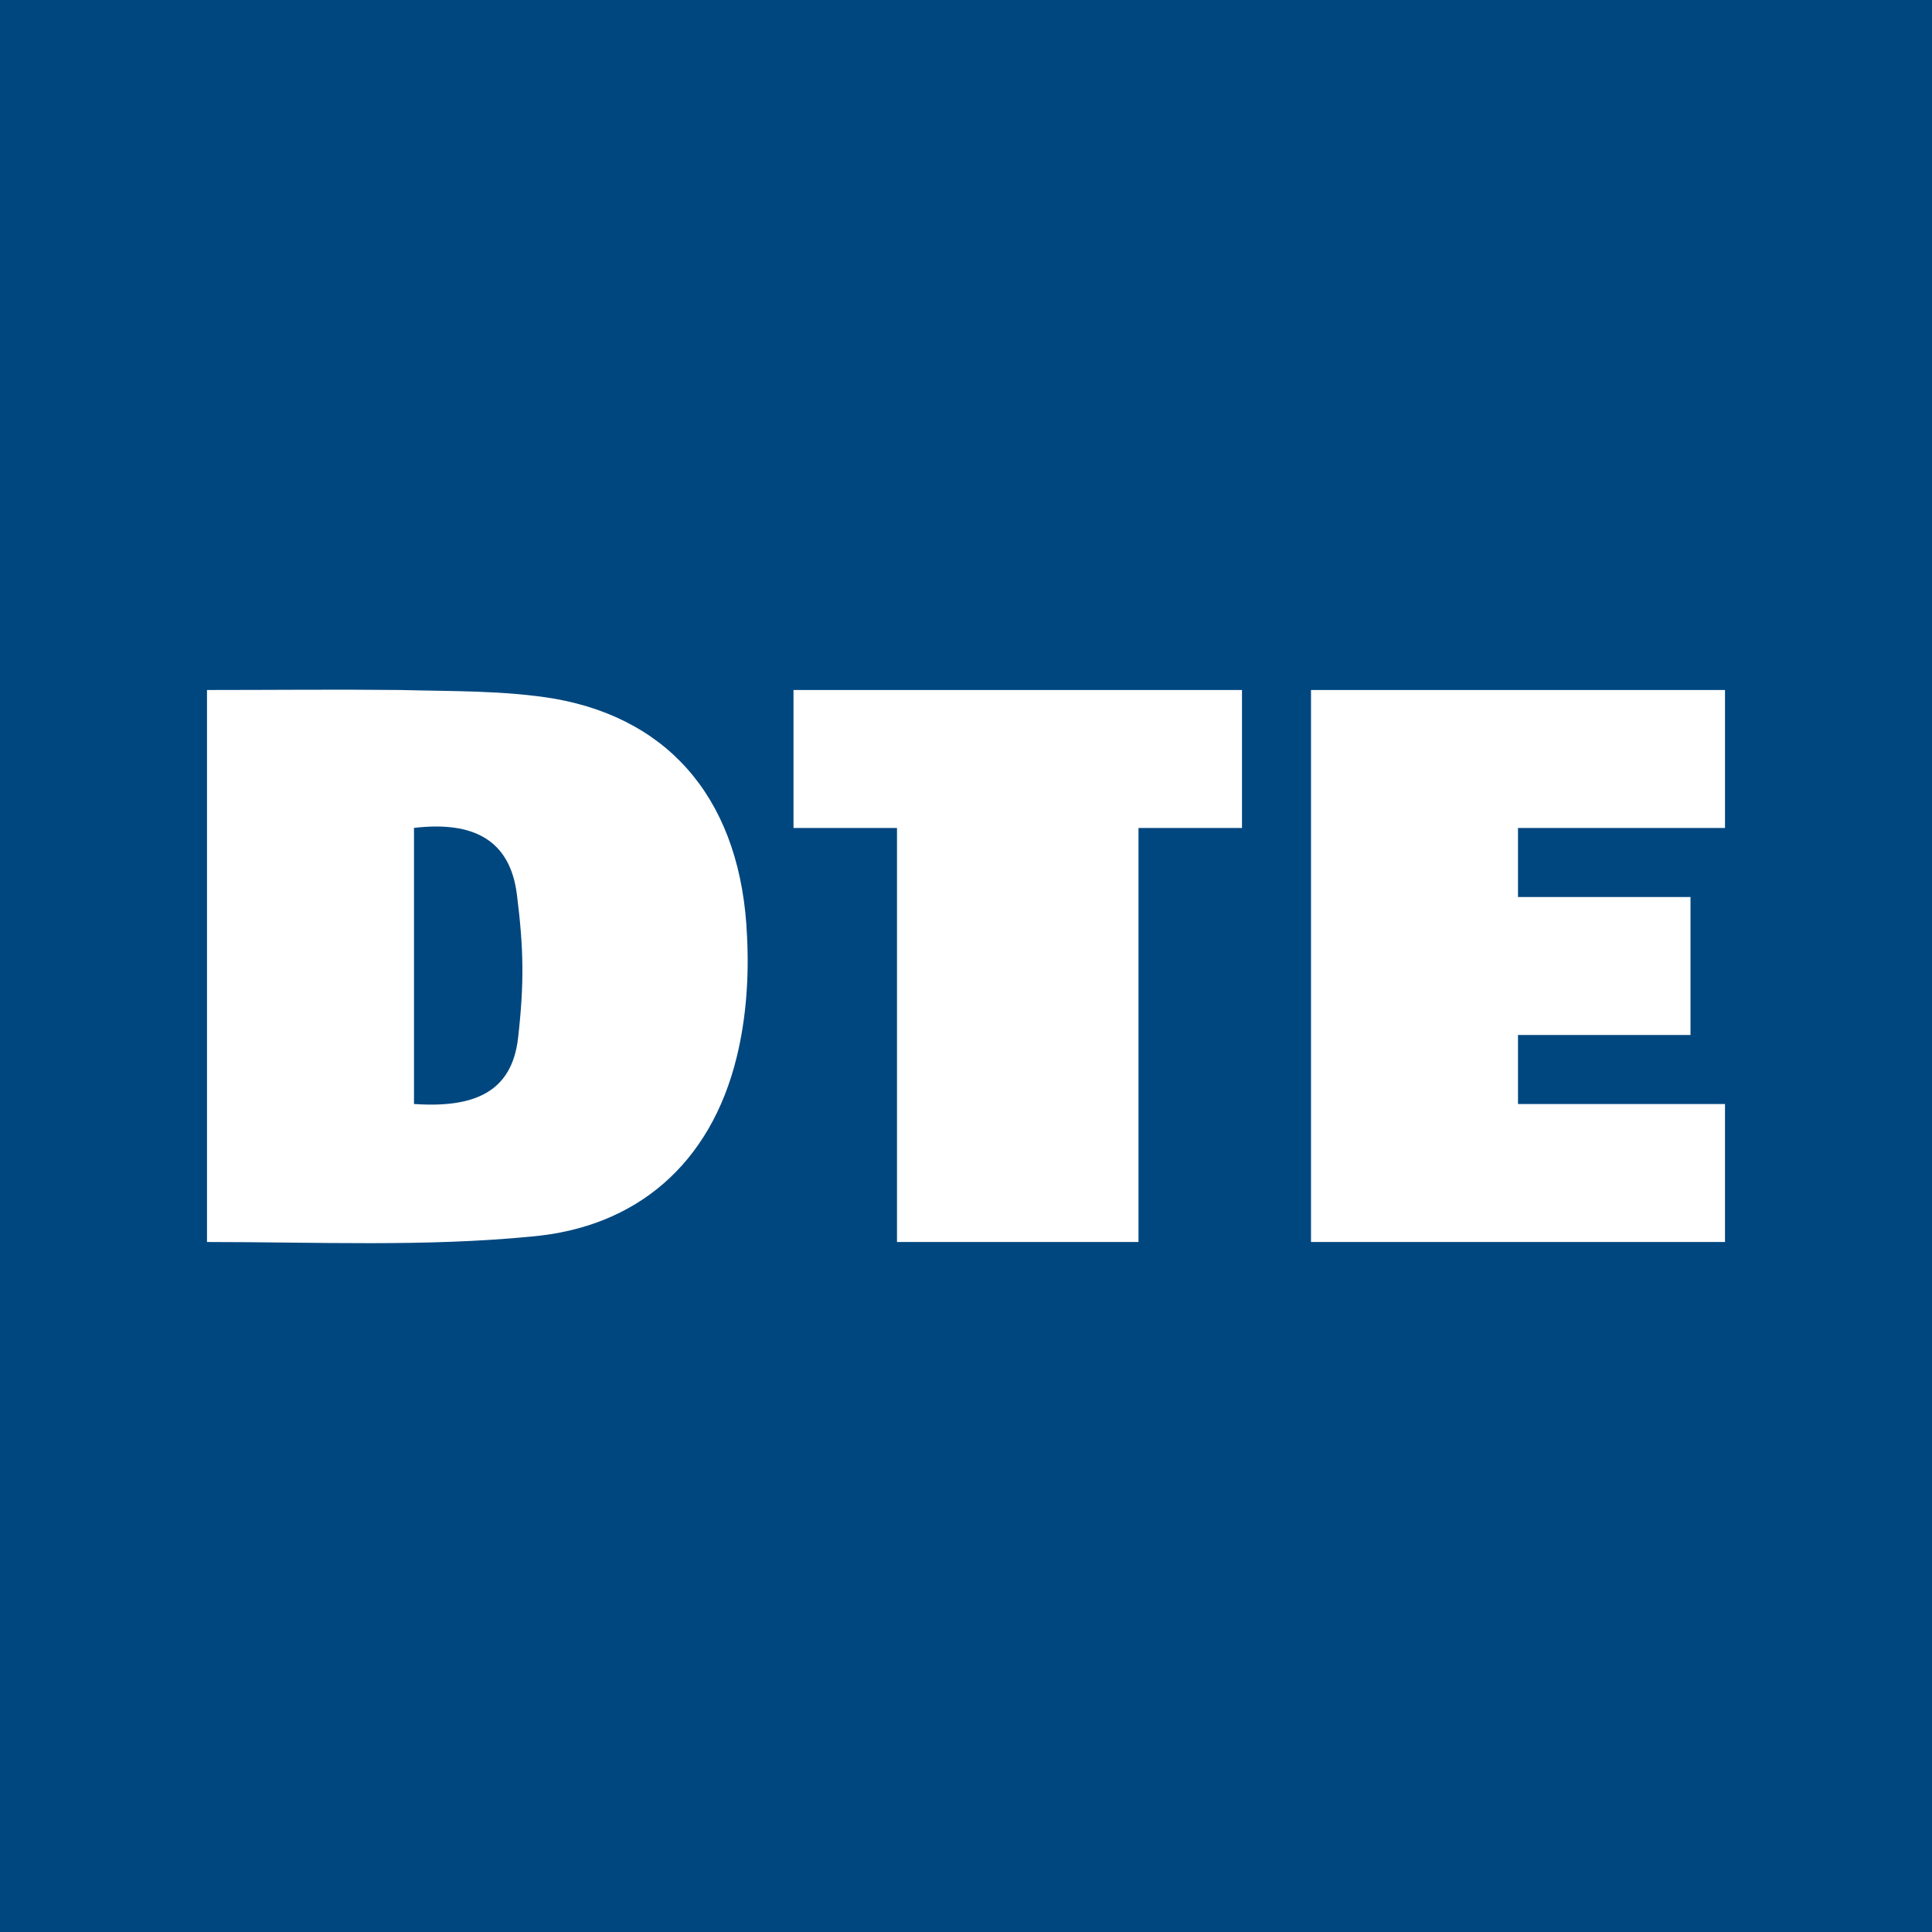 <svg width="56" height="56" xmlns="http://www.w3.org/2000/svg"><path fill="#00477F" d="M0 0h56v56H0z"/><path d="M6 36V20c1.9 0 3.758-.02 5.597 0 1.5.04 3.02.009 4.478.253 3.439.608 5.418 3.064 5.578 6.88.06 1.157-.02 2.375-.3 3.511-.76 3.105-2.919 4.932-5.937 5.196-3.079.304-6.217.16-9.416.16zm6-12.003V32c1.78.122 2.836-.366 3.016-1.909.18-1.583.166-2.583-.034-4.166-.2-1.583-1.263-2.13-2.982-1.928zM44 30v2h6v4H38V20h12v4h-6v2h5v4h-5zM26 36V24h-3v-4h13v4h-3v12h-7z" fill="#fff"/></svg>
